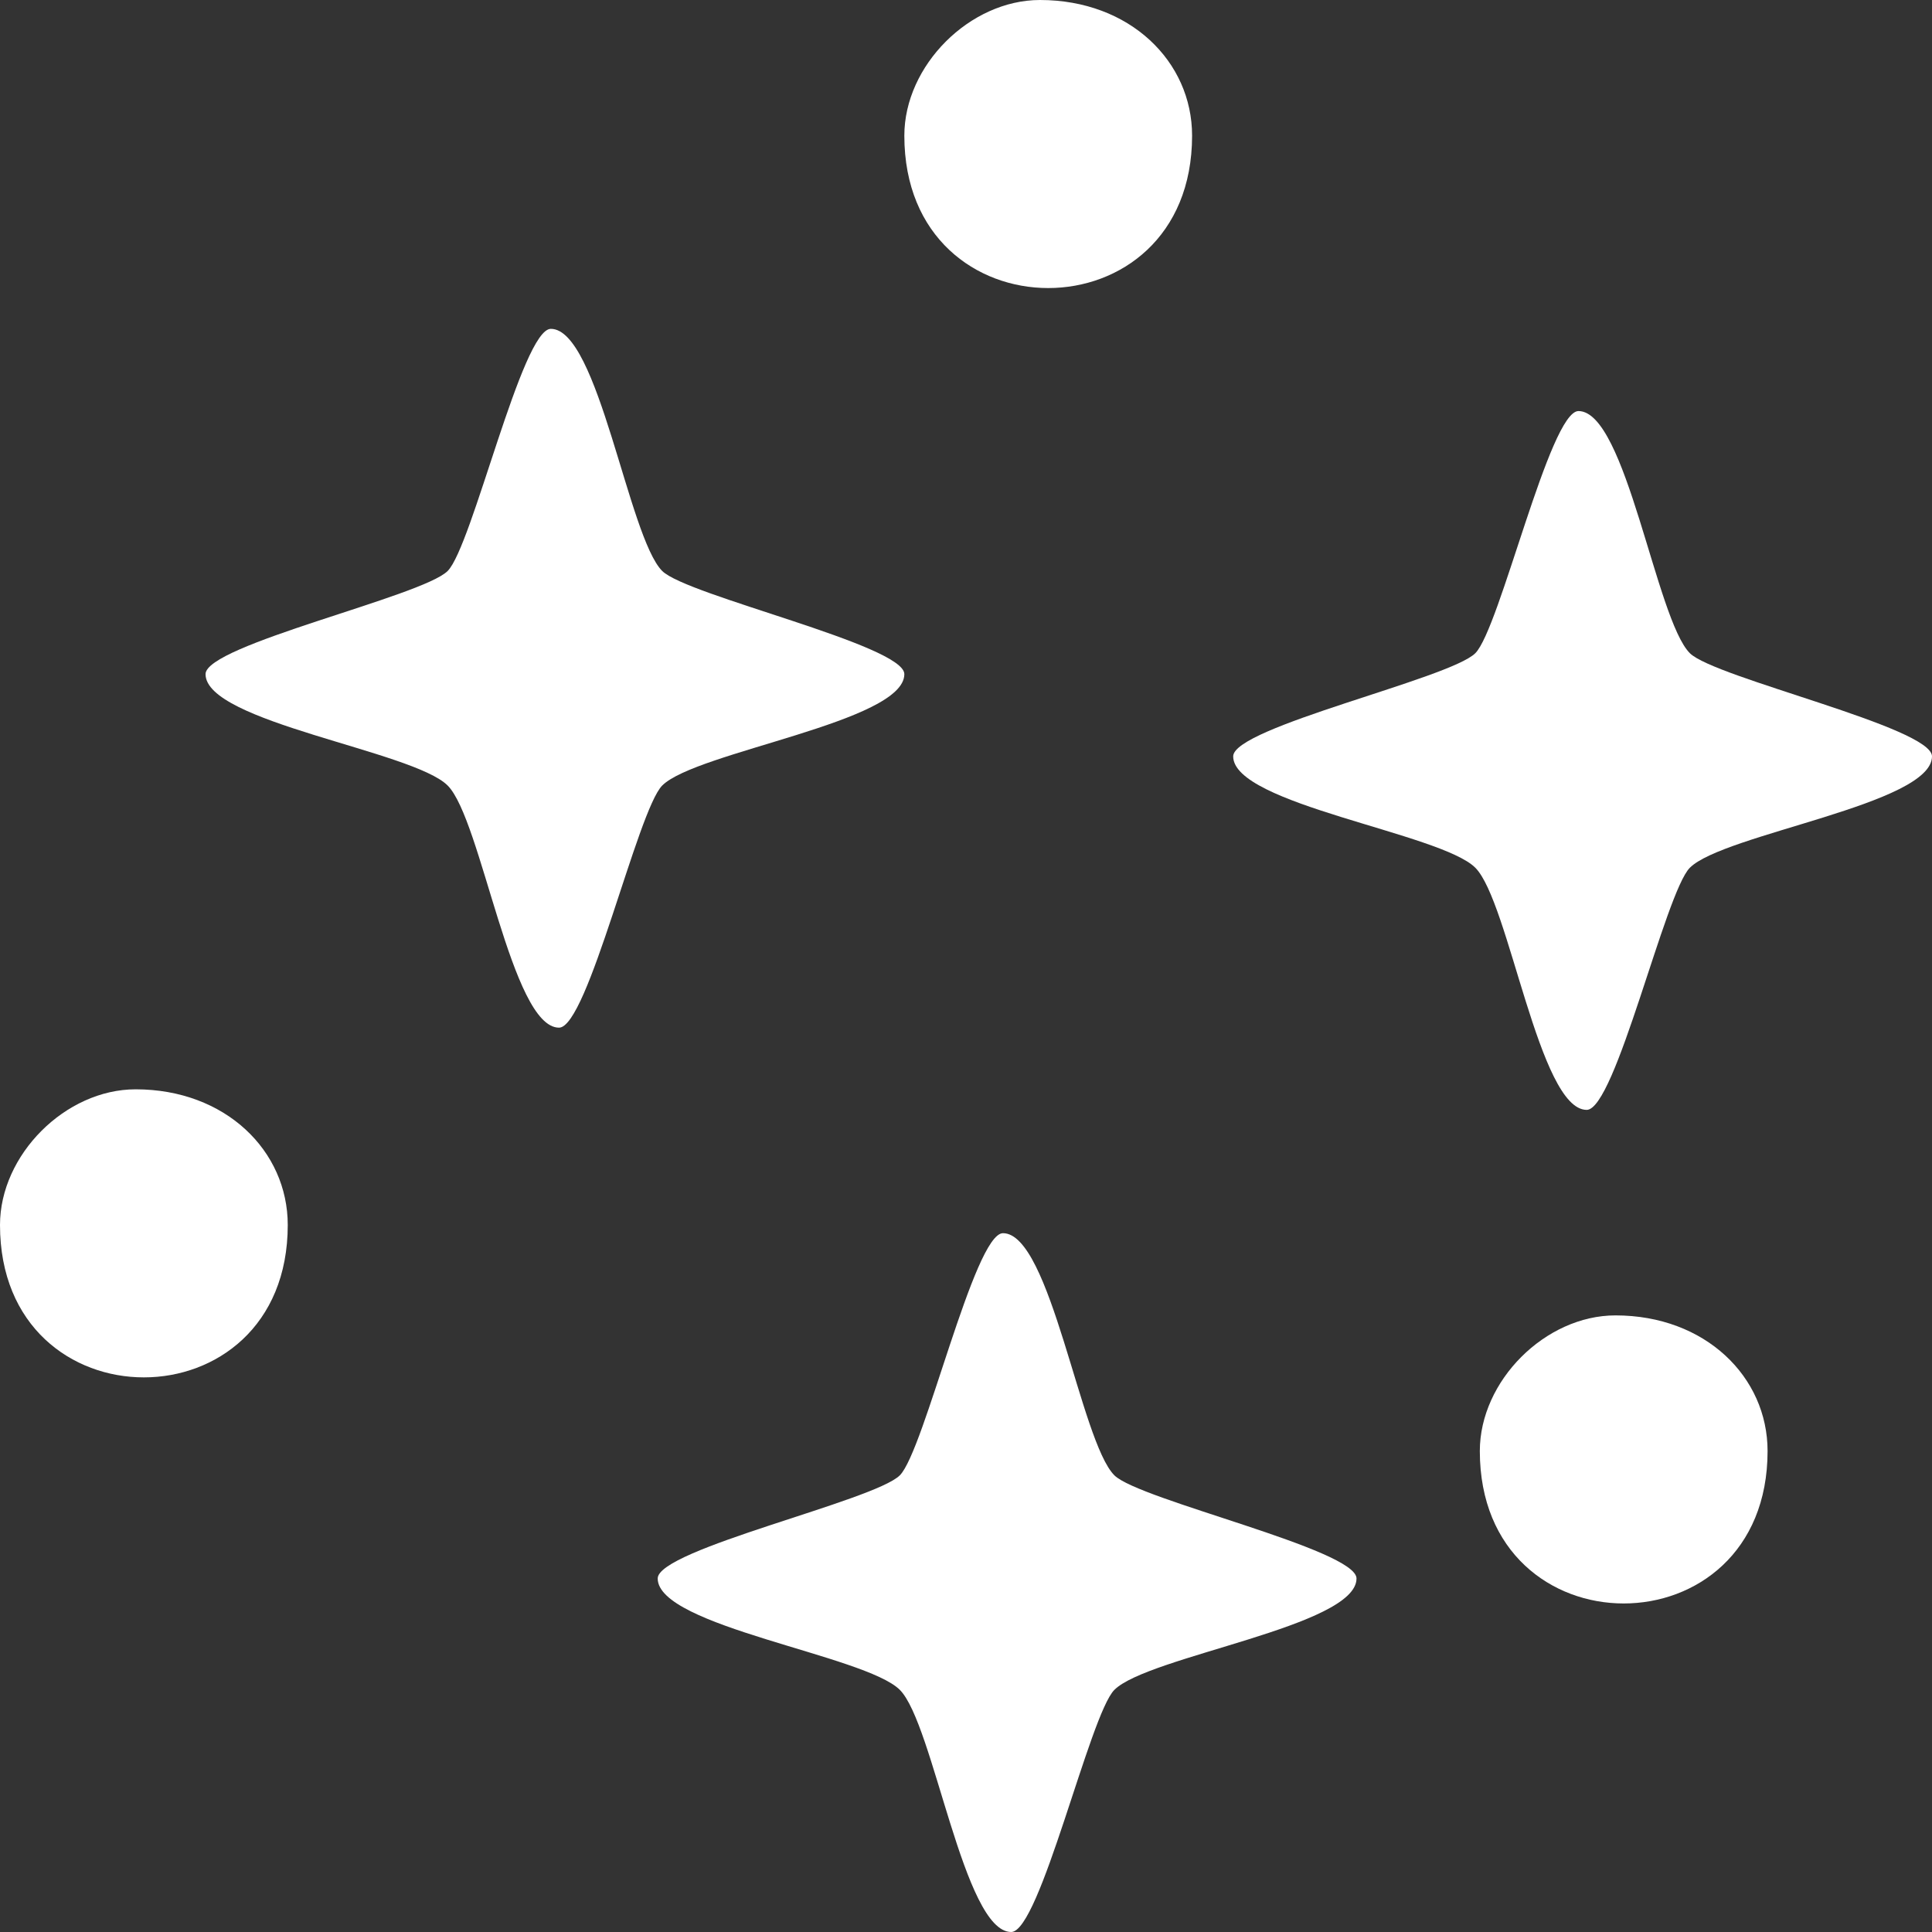 <?xml version="1.0" encoding="UTF-8"?> <!-- Creator: CorelDRAW 2019 (64-Bit) --> <svg xmlns="http://www.w3.org/2000/svg" xmlns:xlink="http://www.w3.org/1999/xlink" xml:space="preserve" width="850px" height="850px" style="shape-rendering:geometricPrecision; text-rendering:geometricPrecision; image-rendering:optimizeQuality; fill-rule:evenodd; clip-rule:evenodd" viewBox="0 0 113.717 113.717"><rect x="0" y="0" width="113.717" height="113.717" fill="#333333" stroke="none"/> <defs> <style type="text/css"> <![CDATA[ .fil0 {fill:none} .fil1 {fill:white} ]]> </style> </defs> <g id="Layer_x0020_1">  <rect class="fil0" width="113.717" height="113.717"></rect> <g id="_2142479923760"> <path class="fil1" d="M12.098 39.68c0,2.83 12.203,4.508 14.251,6.556 1.993,1.993 3.747,14.252 6.556,14.252 1.696,0 4.626,-12.805 6.073,-14.252 1.995,-1.995 14.251,-3.73 14.251,-6.556 0,-1.713 -12.801,-4.622 -14.251,-6.072 -1.993,-1.993 -3.747,-14.252 -6.556,-14.252 -1.696,0 -4.626,12.805 -6.073,14.252 -1.503,1.503 -14.251,4.355 -14.251,6.072z"></path> <path class="fil1" d="M72.585 44.519c0,2.83 12.204,4.508 14.252,6.556 1.993,1.993 3.747,14.252 6.556,14.252 1.696,0 4.626,-12.805 6.072,-14.252 1.996,-1.995 14.252,-3.729 14.252,-6.556 0,-1.713 -12.801,-4.622 -14.252,-6.072 -1.992,-1.993 -3.746,-14.252 -6.556,-14.252 -1.695,0 -4.625,12.805 -6.072,14.252 -1.504,1.503 -14.252,4.355 -14.252,6.072z"></path> <path class="fil1" d="M38.712 92.909c0,2.83 12.203,4.508 14.252,6.556 1.993,1.993 3.747,14.252 6.556,14.252 1.695,0 4.626,-12.805 6.072,-14.252 1.996,-1.995 14.252,-3.729 14.252,-6.556 0,-1.713 -12.801,-4.622 -14.252,-6.072 -1.993,-1.993 -3.747,-14.252 -6.556,-14.252 -1.695,0 -4.625,12.805 -6.072,14.252 -1.504,1.503 -14.252,4.356 -14.252,6.072z"></path> <path class="fil1" d="M0 72.102c0,11.96 16.937,11.96 16.937,0 0,-4.367 -3.667,-7.985 -8.953,-7.985 -4.131,0 -7.984,3.853 -7.984,7.985z"></path> <path class="fil1" d="M87.102 85.409c0,11.961 16.937,11.961 16.937,0 0,-4.367 -3.667,-7.985 -8.952,-7.985 -4.132,0 -7.985,3.853 -7.985,7.985z"></path> <path class="fil1" d="M53.229 7.984c0,11.961 16.937,11.961 16.937,0 0,-4.366 -3.667,-7.984 -8.952,-7.984 -4.132,0 -7.985,3.853 -7.985,7.984z"></path> </g> </g> </svg> 